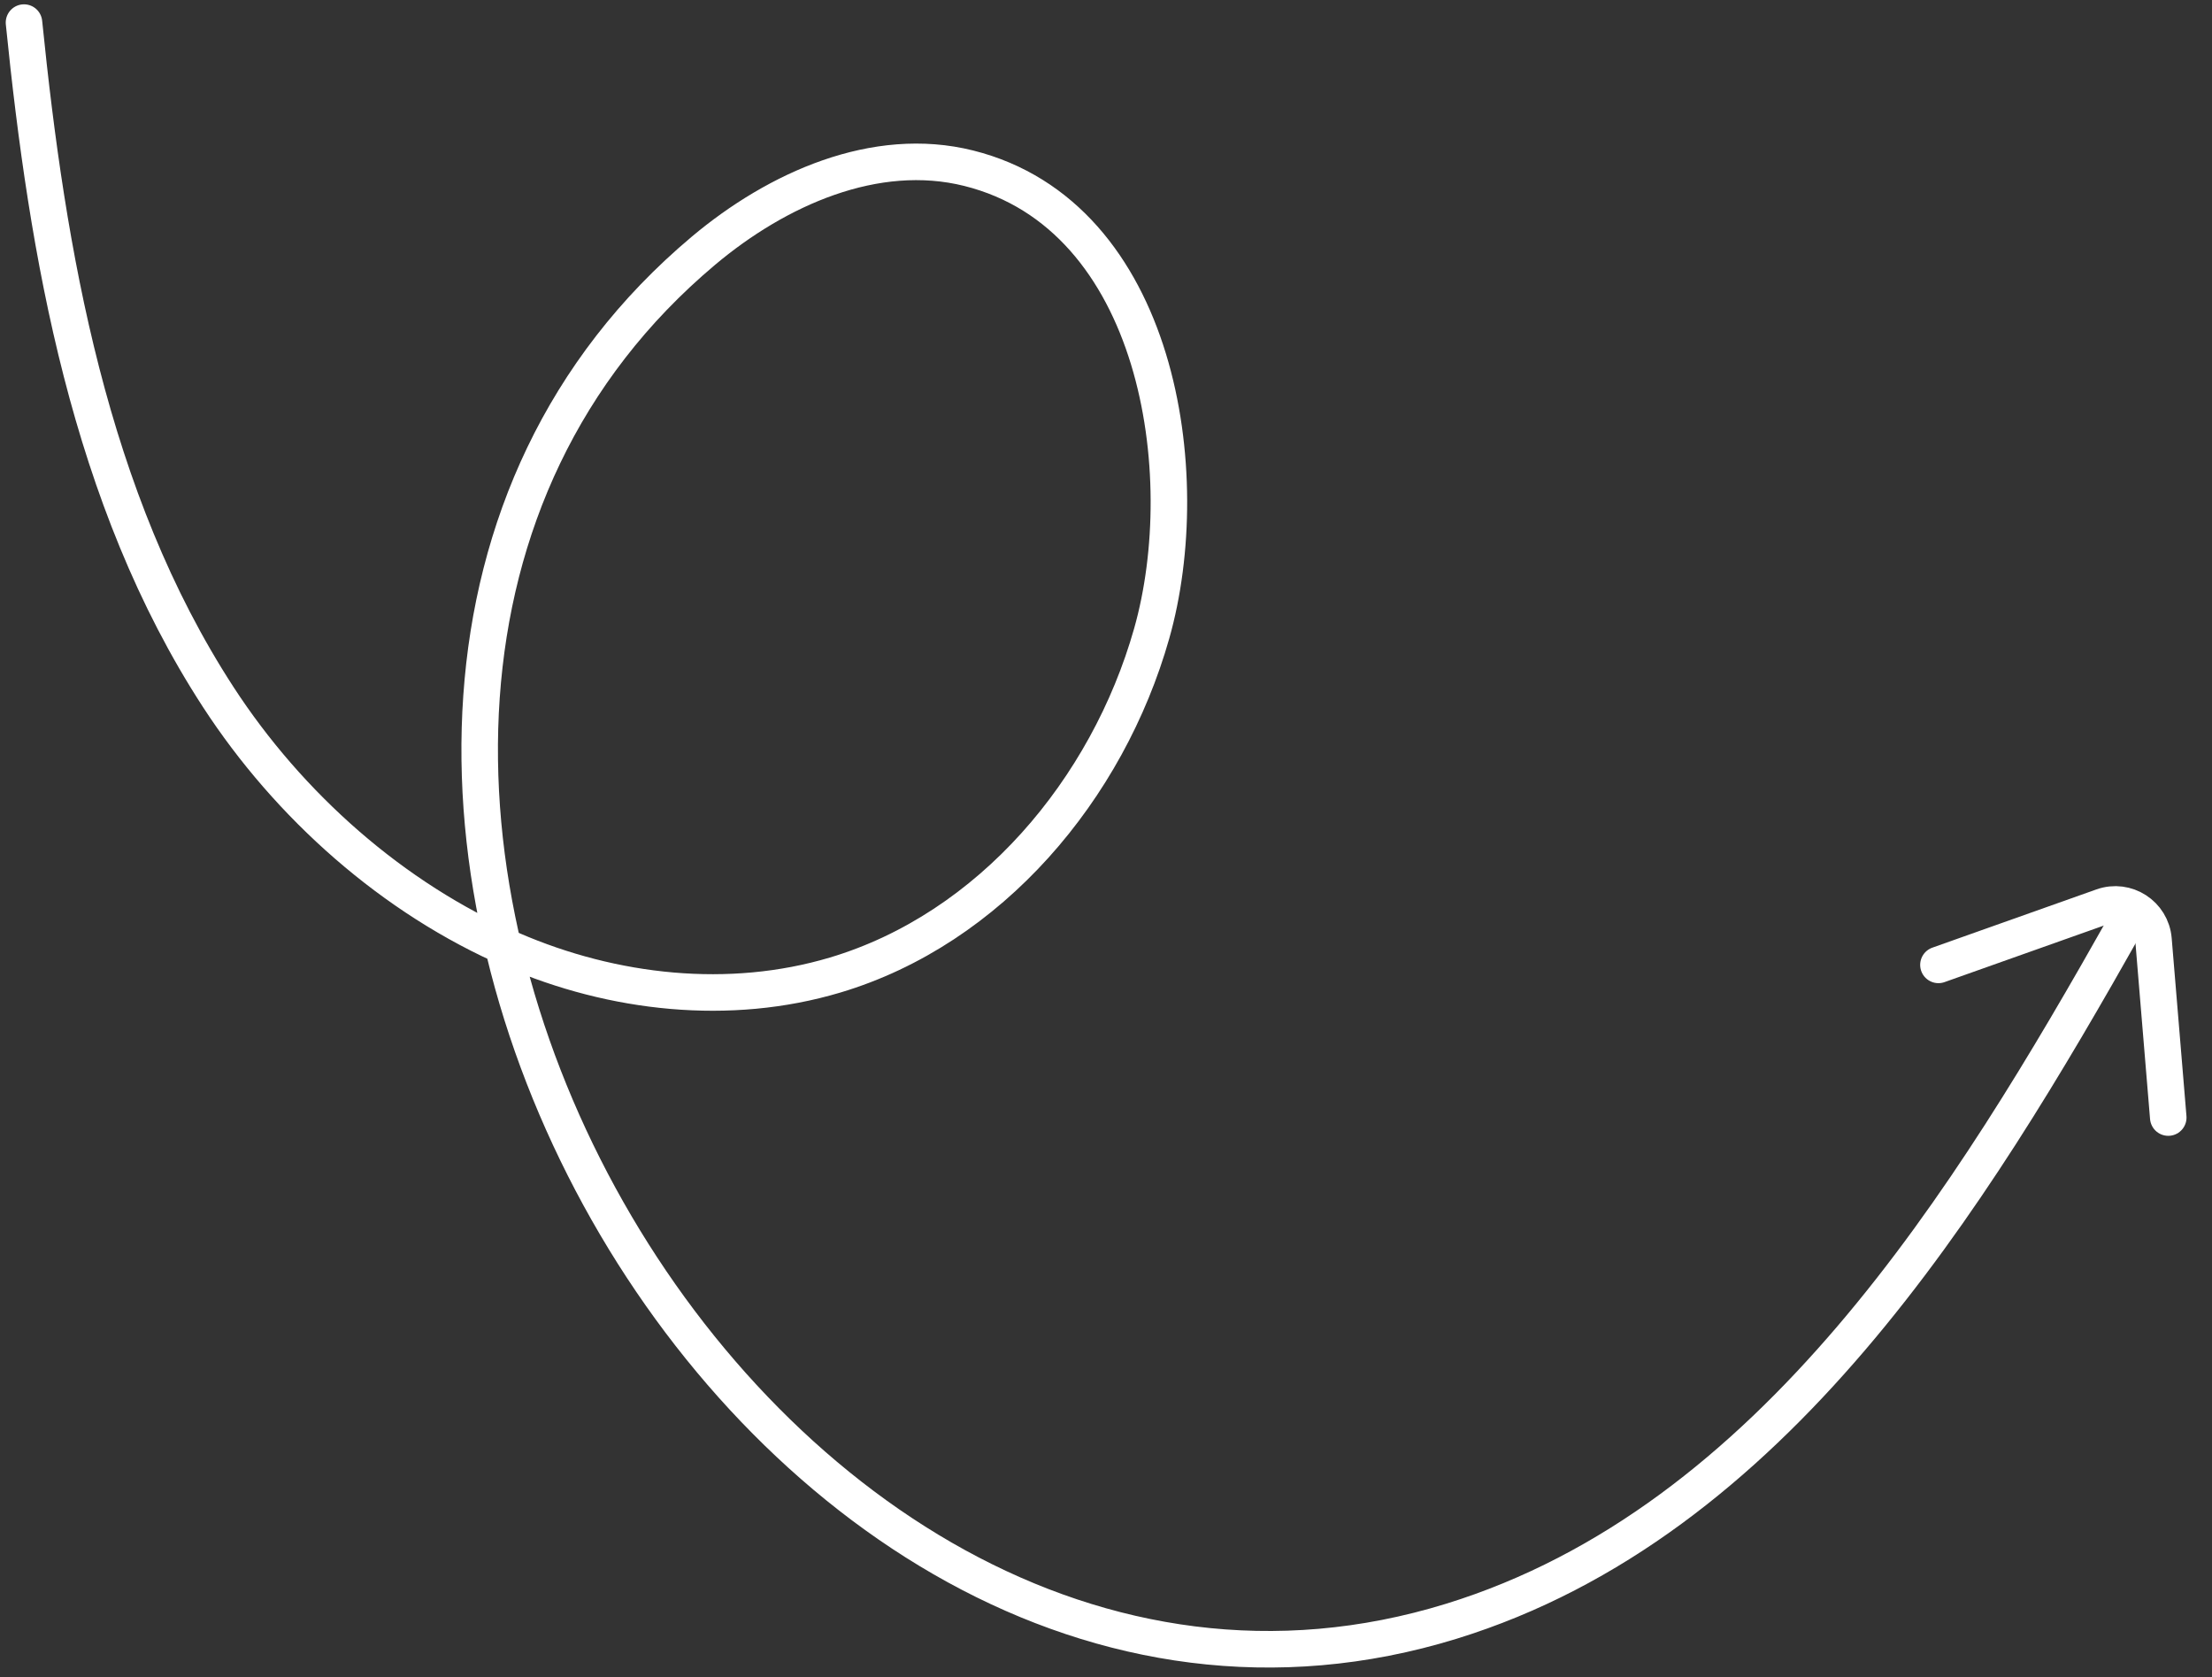 <?xml version="1.0" encoding="UTF-8" standalone="no"?>
<!DOCTYPE svg PUBLIC "-//W3C//DTD SVG 1.1//EN" "http://www.w3.org/Graphics/SVG/1.1/DTD/svg11.dtd">
<svg width="100%" height="100%" viewBox="0 0 2018 1530" version="1.1" xmlns="http://www.w3.org/2000/svg" xmlns:xlink="http://www.w3.org/1999/xlink" xml:space="preserve" xmlns:serif="http://www.serif.com/" style="fill-rule:evenodd;clip-rule:evenodd;stroke-linecap:round;stroke-miterlimit:10;">
    <rect x="0" y="0" width="2018" height="1530" fill="#333333" stroke="none"/>
    <g transform="matrix(1,0,0,1,-20728.9,-13603.6)">
        <g id="Artboard12" transform="matrix(0.518,0,0,0.393,12527.9,11245.8)">
            <rect x="15824.3" y="5999.97" width="3892.56" height="3892.56" style="fill:none;"/>
            <clipPath id="_clip1">
                <rect x="15824.3" y="5999.97" width="3892.56" height="3892.56"/>
            </clipPath>
            <g clip-path="url(#_clip1)">
                <g transform="matrix(10.72,1.73138e-15,1.31279e-15,-14.138,15874.3,10268.7)">
                    <path d="M0,298.257C3.845,260.258 10.726,220.107 31.91,187.545C43.514,169.709 60.604,154.49 80.191,146.026C96.814,138.841 115.907,136.726 133.26,141.901C158.753,149.503 178.013,172.386 185.272,197.978C192.701,224.168 186.418,266.544 155.211,274.351C139.884,278.185 123.732,270.968 111.631,260.809C18.425,182.558 118.301,0 234.513,35.82C287.373,52.114 319.826,105.168 345.399,150.506" style="fill:none;fill-rule:nonzero;stroke:white;stroke-width:6px;"/>
                </g>
                <g transform="matrix(10.72,1.73138e-15,1.31279e-15,-14.138,19246,8438.58)">
                    <path d="M0,14.121L26.954,23.682C30.845,25.062 34.99,22.385 35.331,18.27L37.757,-10.941" style="fill:none;fill-rule:nonzero;stroke:white;stroke-width:6px;"/>
                </g>
            </g>
        </g>
    </g>
</svg>
